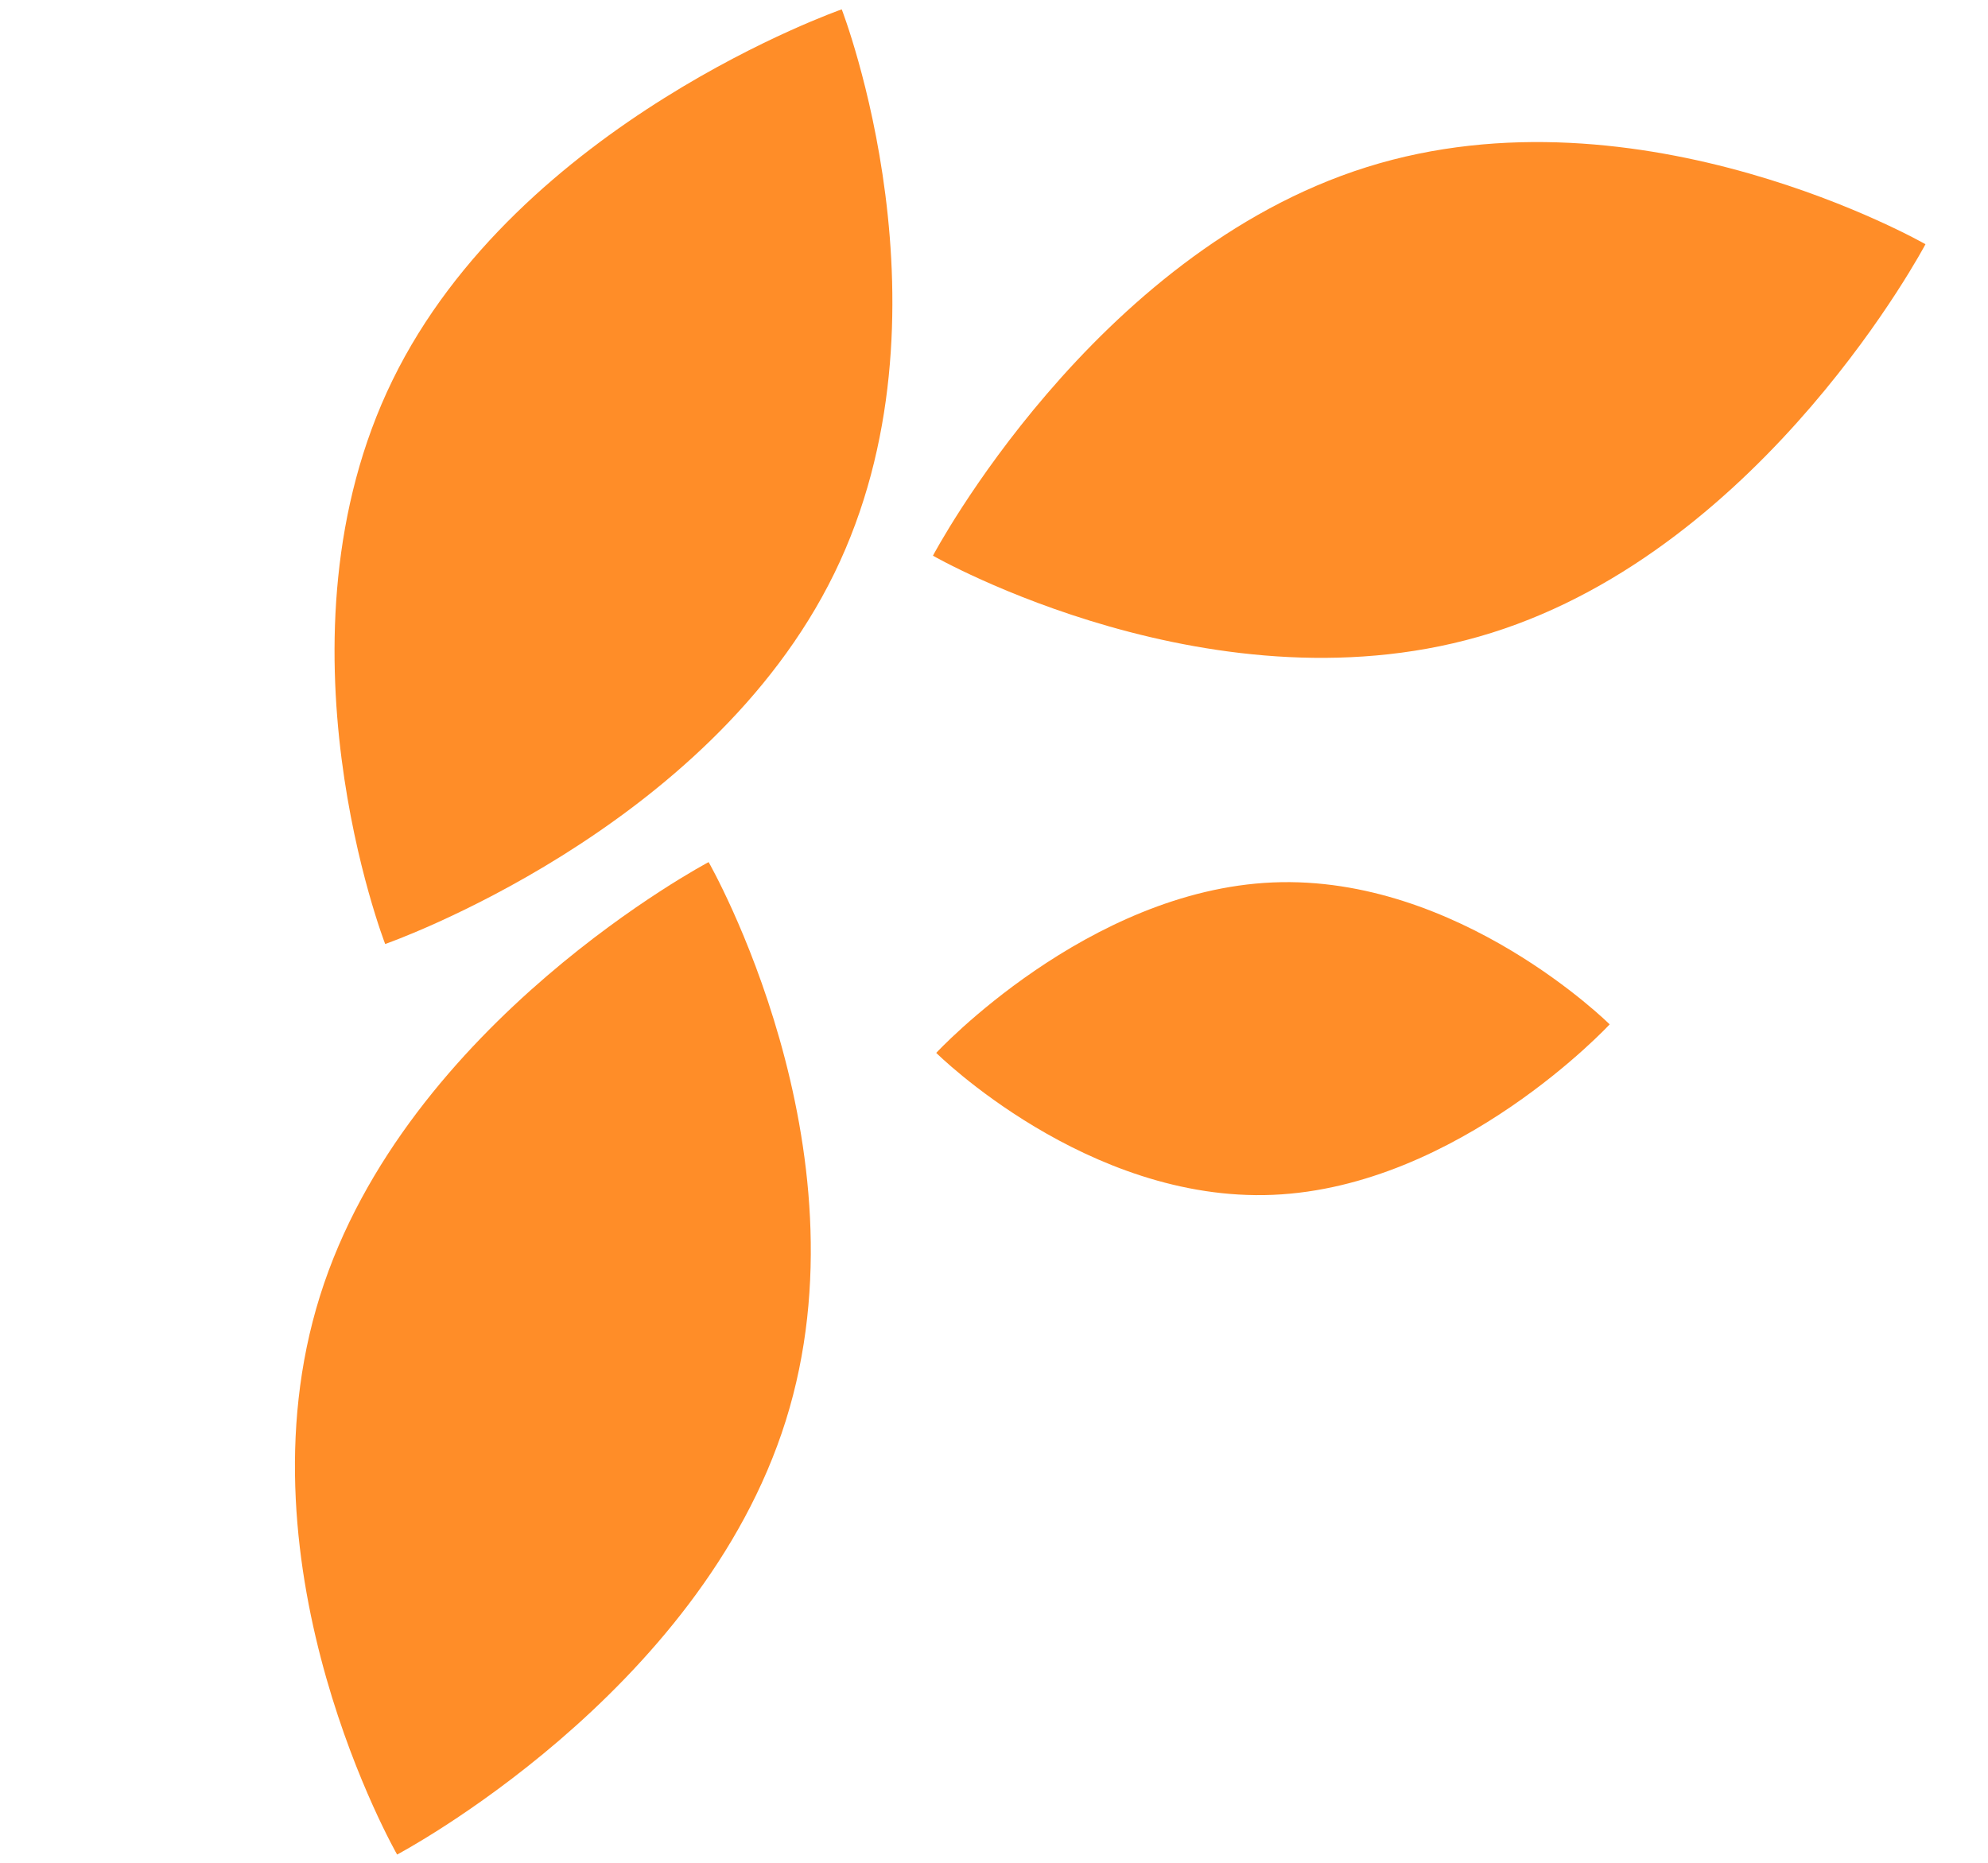 <svg width="175" height="164" viewBox="0 0 175 164" fill="none" xmlns="http://www.w3.org/2000/svg">
<path d="M73.449 50.465C62.351 73.187 33.907 83.107 33.907 83.107C33.907 83.107 23.457 56.188 34.555 33.466C45.653 10.744 74.097 0.824 74.097 0.824C74.097 0.824 84.547 27.744 73.449 50.465Z" fill="#FF8D28"/>
<path d="M28.168 114.089C35.74 89.962 62.379 75.896 62.379 75.896C62.379 75.896 76.741 100.948 69.169 125.075C61.596 149.202 34.958 163.267 34.958 163.267C34.958 163.267 20.596 138.216 28.168 114.089Z" fill="#FF8D28"/>
<path d="M112.056 105.188C128.426 104.495 141.696 90.181 141.696 90.181C141.696 90.181 128.426 76.992 112.056 77.685C95.686 78.378 82.415 92.691 82.415 92.691C82.415 92.691 95.686 105.881 112.056 105.188Z" fill="#FF8D28"/>
<path d="M120.317 14.71C96.191 22.283 82.125 48.921 82.125 48.921C82.125 48.921 107.177 63.283 131.304 55.711C155.43 48.139 169.496 21.5 169.496 21.5C169.496 21.5 144.444 7.138 120.317 14.71Z" fill="#FF8D28"/>
</svg>
